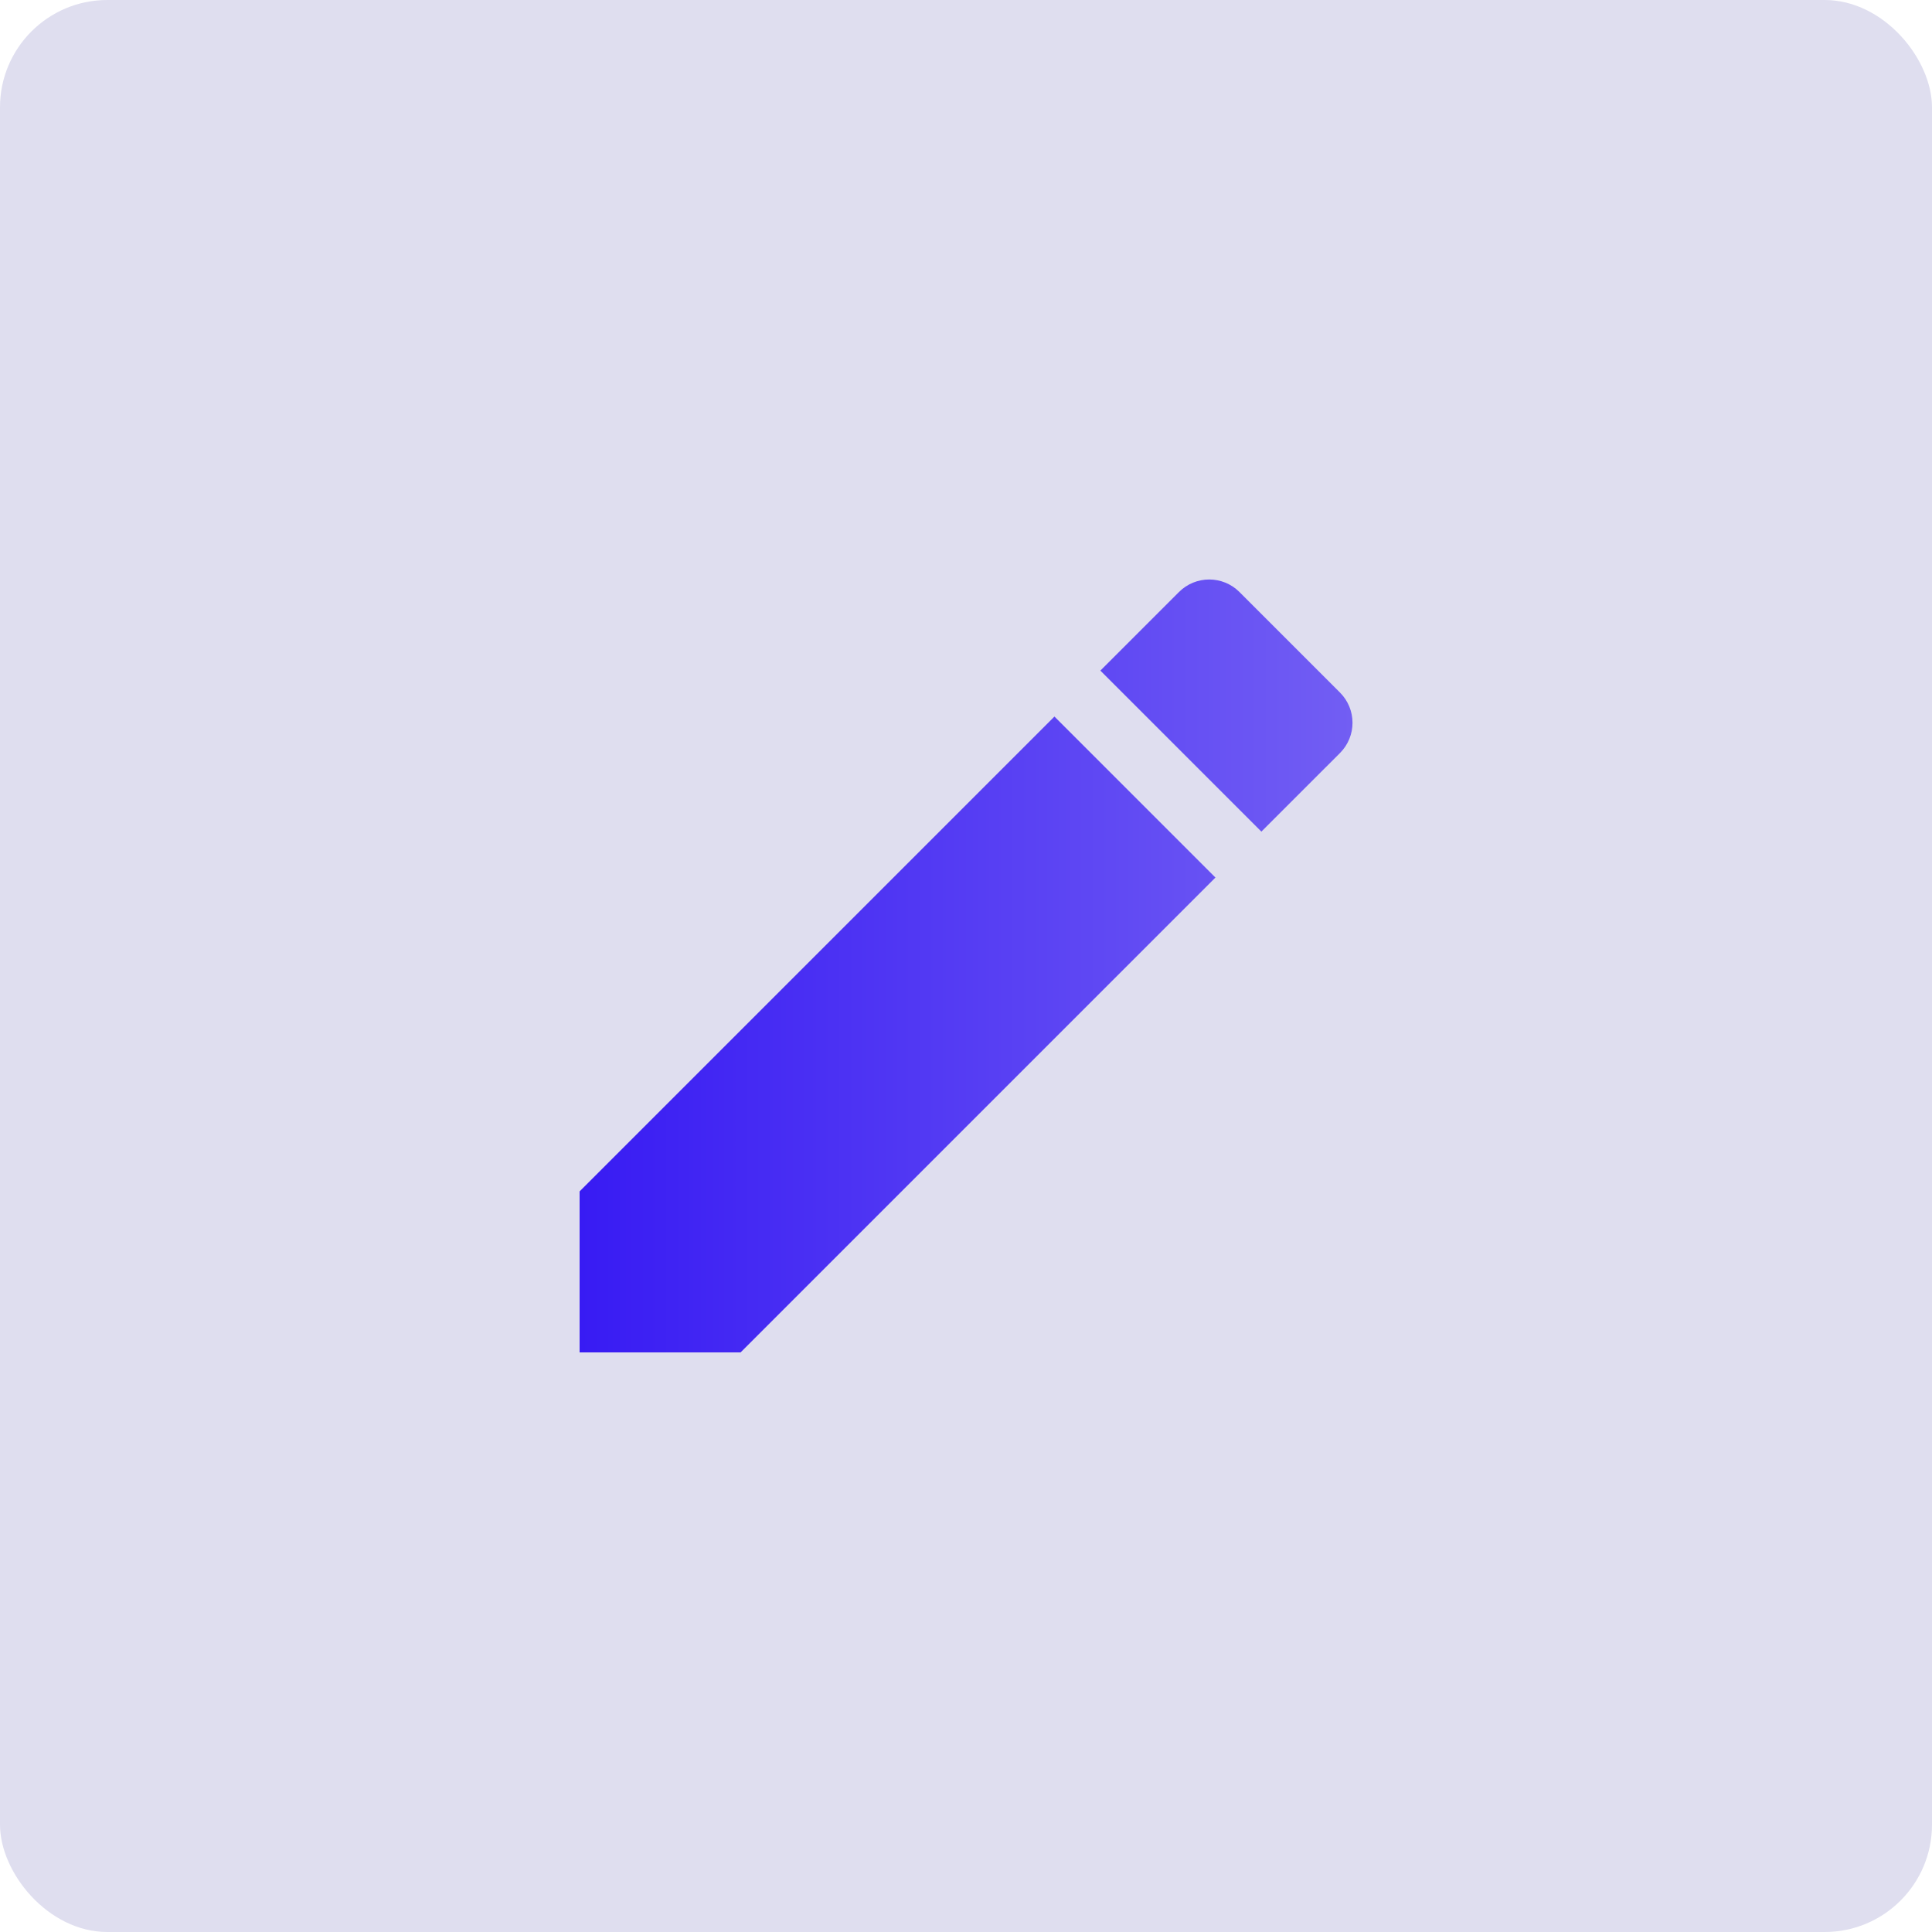 <svg xmlns="http://www.w3.org/2000/svg" width="90" height="90" viewBox="0 0 90 90" fill="none"><rect width="90" height="90" rx="5" fill="#DFDEEF"></rect><g clip-path="url(#clip0_74_23)"><path d="M27 55.5V63H34.5L56.62 40.88L49.12 33.38L27 55.5ZM62.42 35.08C63.2 34.3 63.2 33.04 62.42 32.26L57.74 27.58C56.96 26.8 55.7 26.8 54.92 27.58L51.26 31.24L58.76 38.74L62.42 35.08Z" fill="url(#paint0_linear_74_23)"></path></g><defs><linearGradient id="paint0_linear_74_23" x1="27" y1="44.63" x2="63.005" y2="44.63" gradientUnits="userSpaceOnUse"><stop stop-color="#381BF3"></stop><stop offset="1" stop-color="#725EF3"></stop></linearGradient><clipPath id="clip0_74_23"><rect width="48" height="48" fill="white" transform="translate(21 21)"></rect></clipPath></defs></svg>
